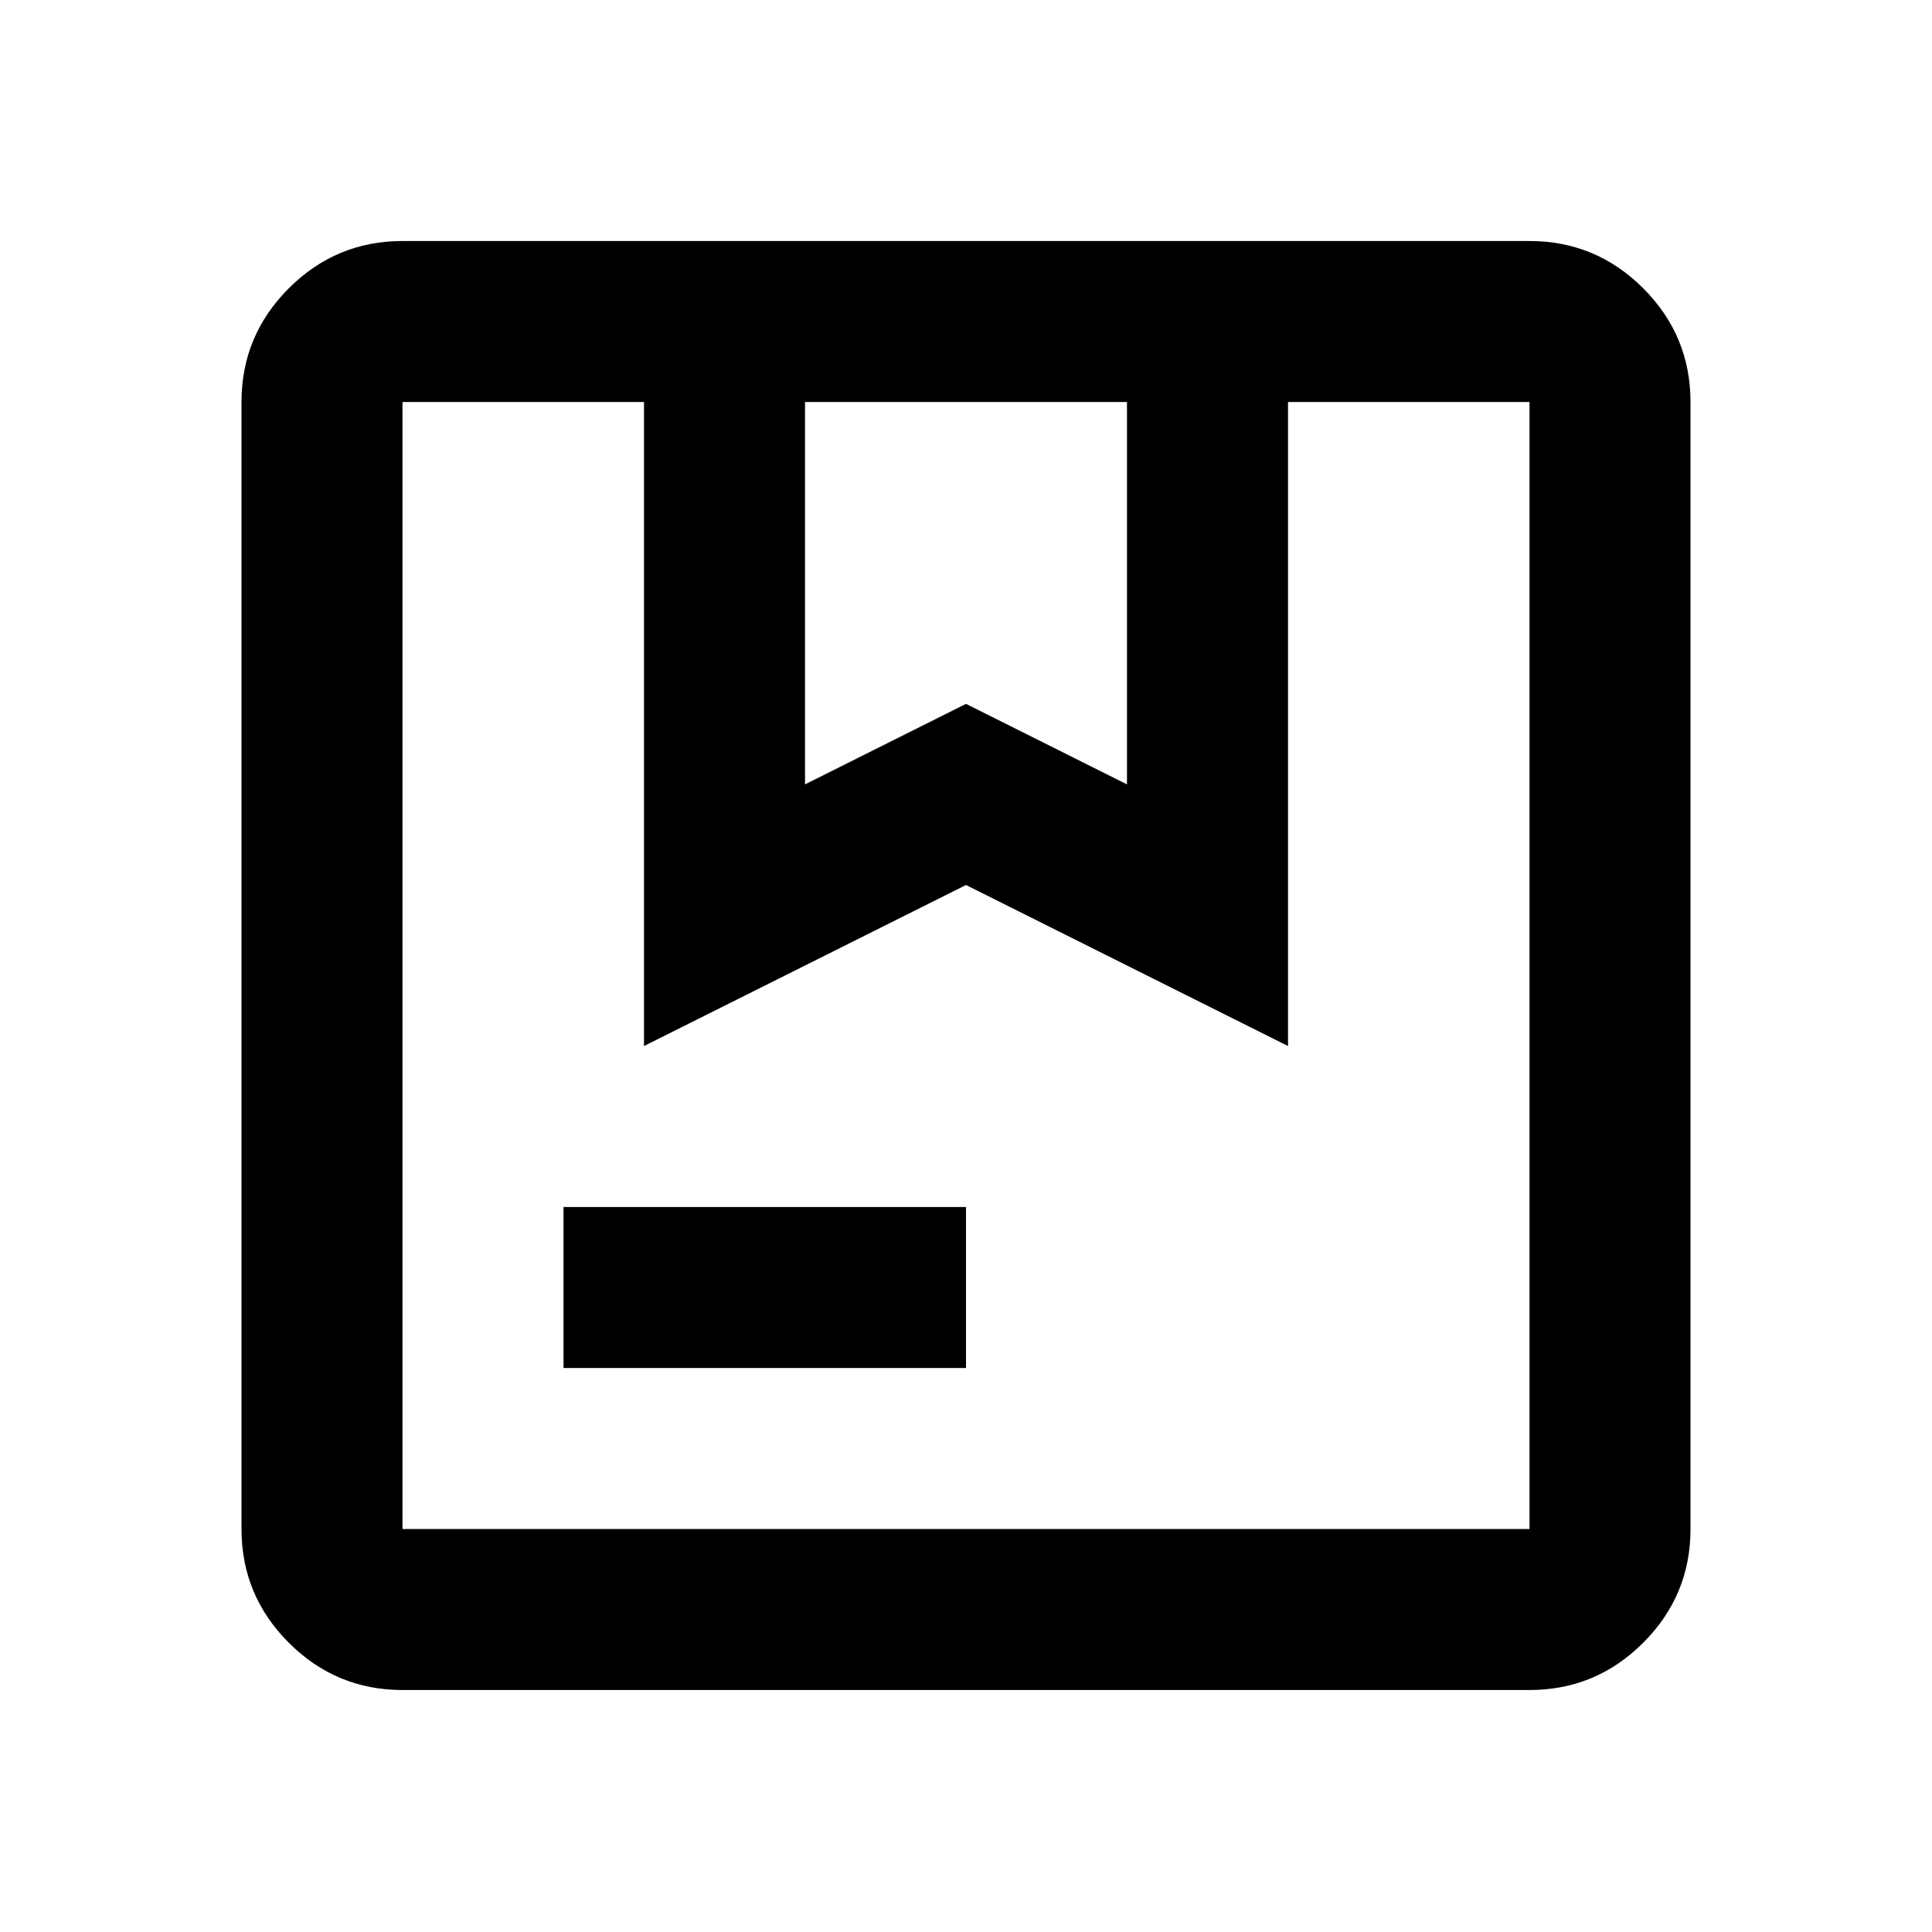 <svg width="40" height="40" viewBox="0 0 40 40" fill="none" xmlns="http://www.w3.org/2000/svg">
<path d="M16.667 16.24L20 14.573L23.333 16.24V8.323H16.667V16.24ZM11.667 28.323V24.99H20V28.323H11.667ZM8.333 34.99C7.417 34.99 6.632 34.664 5.979 34.011C5.326 33.358 5 32.573 5 31.657V8.323C5 7.407 5.326 6.622 5.979 5.969C6.632 5.316 7.417 4.99 8.333 4.99H31.667C32.583 4.99 33.368 5.316 34.021 5.969C34.674 6.622 35 7.407 35 8.323V31.657C35 32.573 34.674 33.358 34.021 34.011C33.368 34.664 32.583 34.99 31.667 34.99H8.333ZM8.333 31.657H31.667V8.323H26.667V21.657L20 18.323L13.333 21.657V8.323H8.333V31.657Z" fill="black"/>
</svg>
